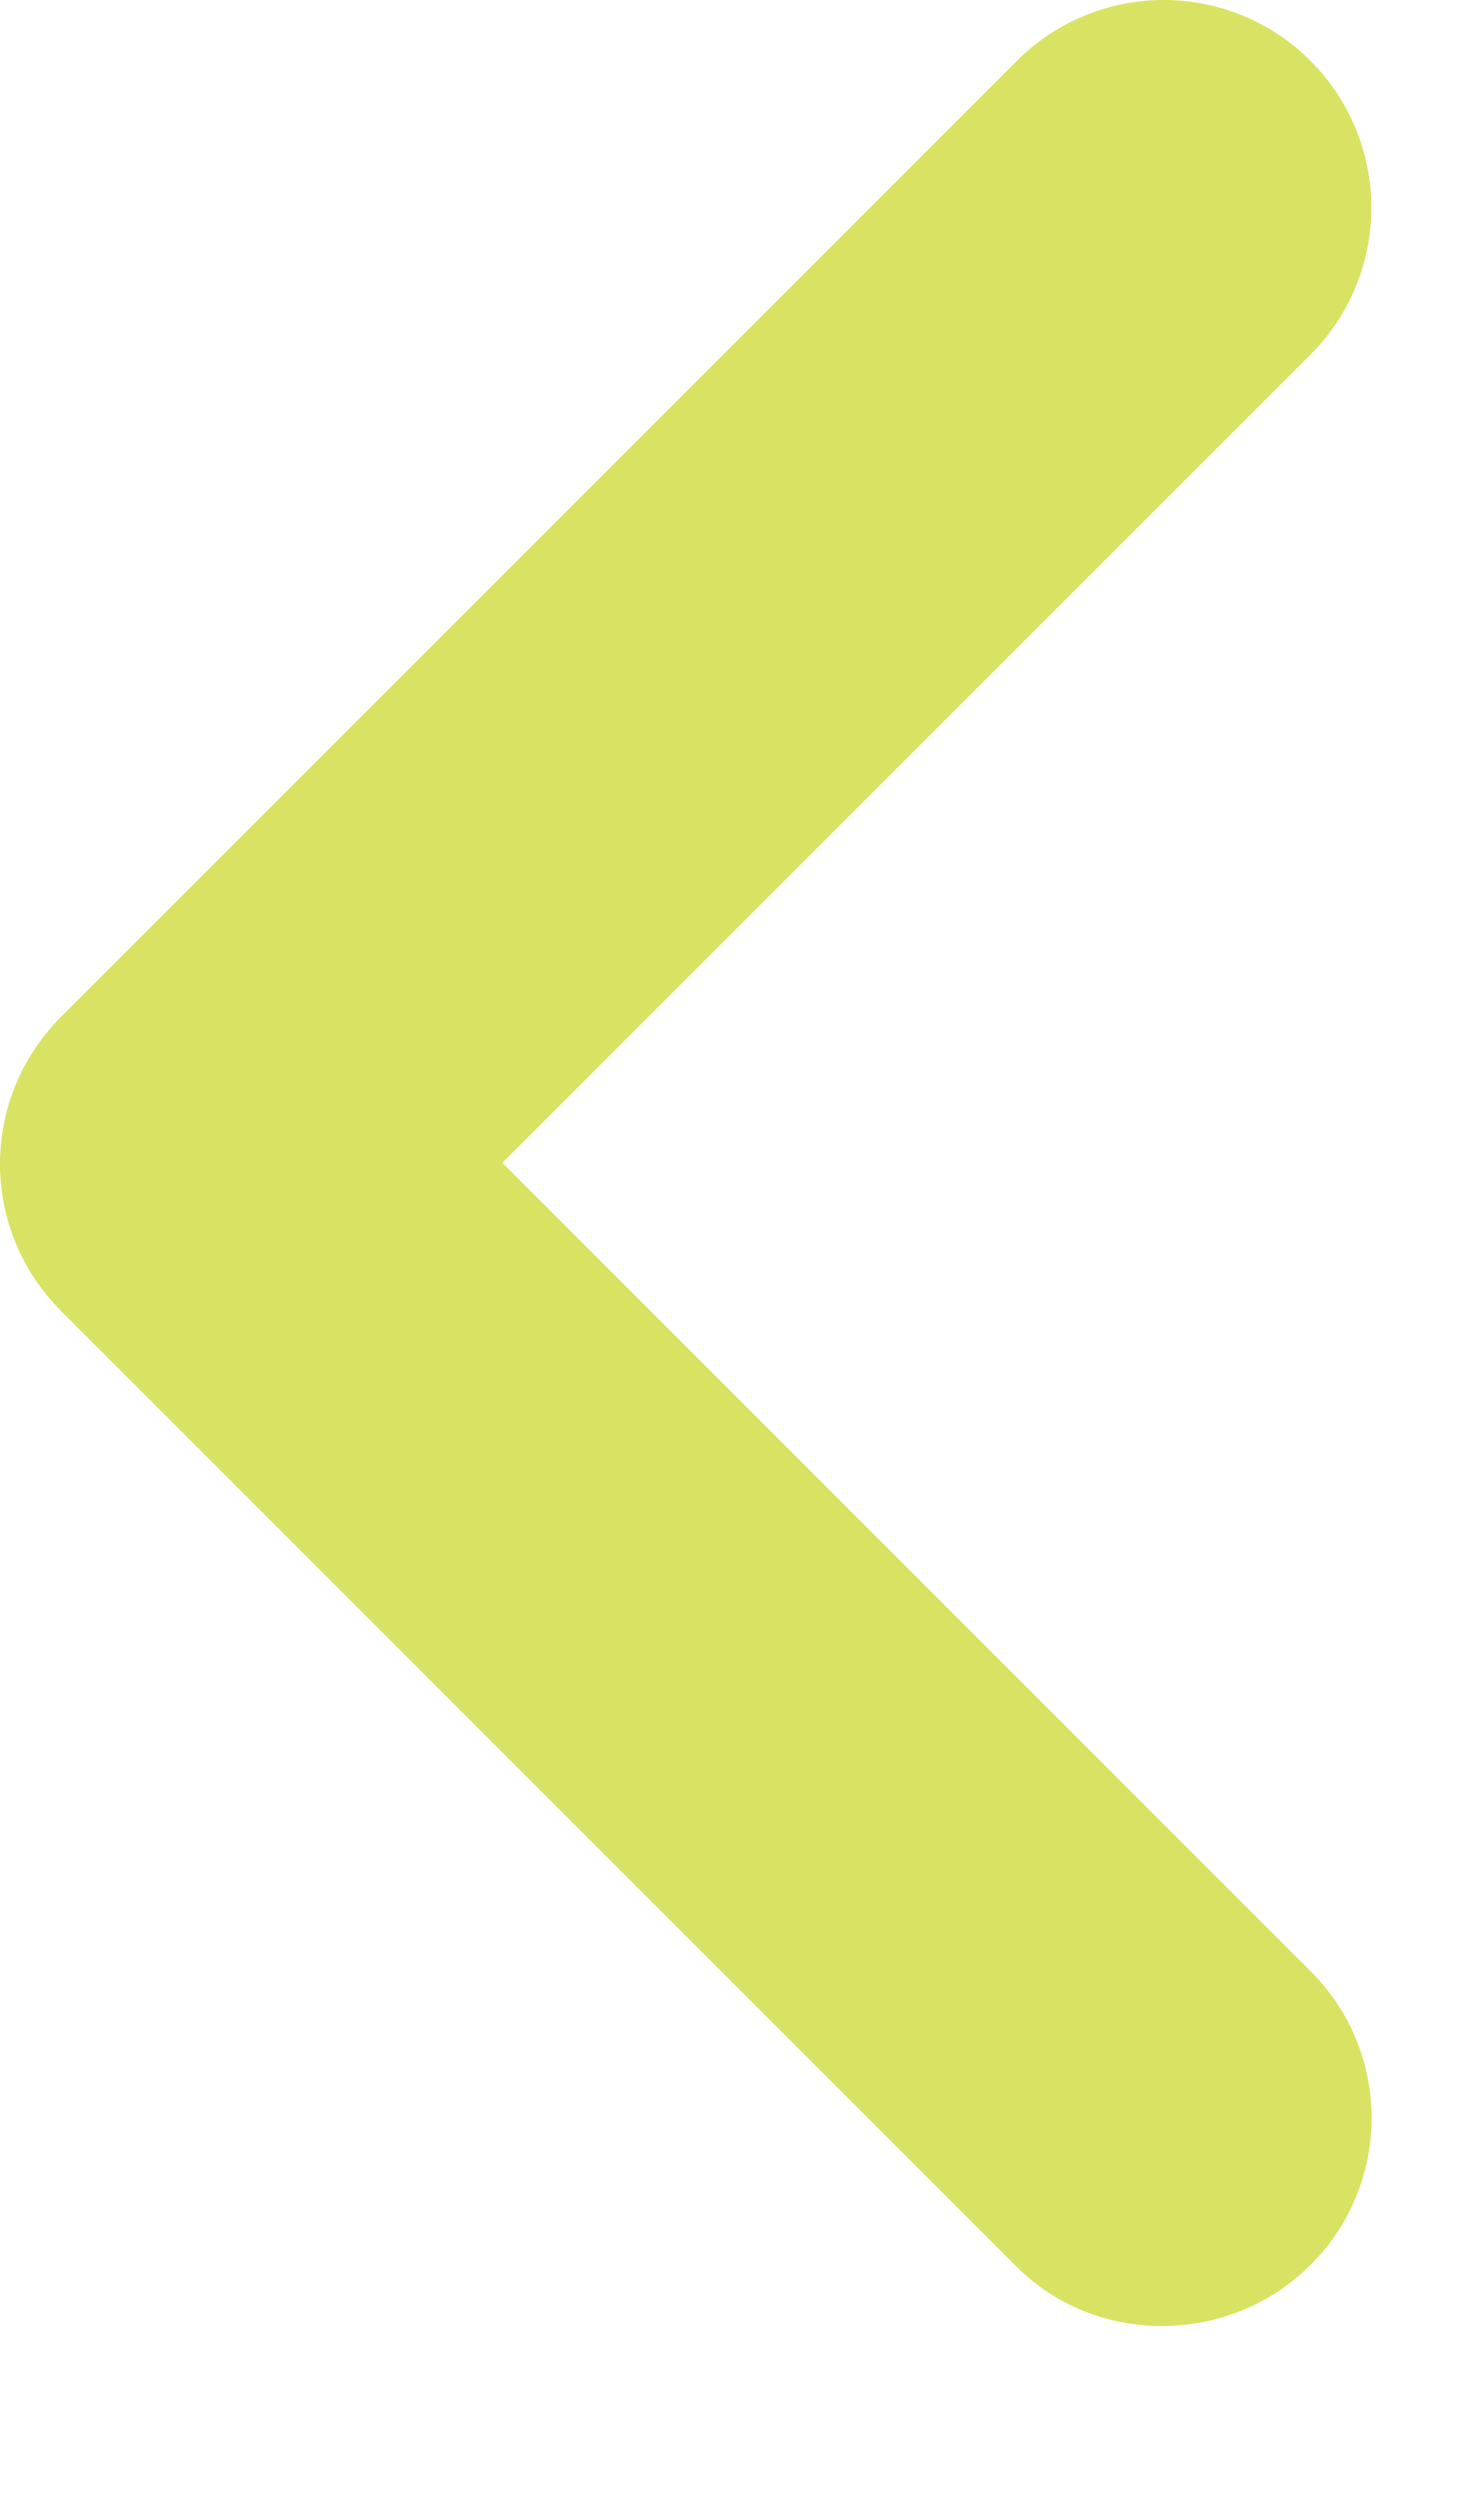 <svg width="7" height="12" viewBox="0 0 7 12" fill="none" xmlns="http://www.w3.org/2000/svg">
<path d="M6.292 10.872C6.385 10.78 6.459 10.67 6.509 10.549C6.559 10.428 6.585 10.298 6.585 10.167C6.585 10.036 6.559 9.906 6.509 9.785C6.459 9.664 6.385 9.555 6.292 9.462L2.412 5.582L6.292 1.702C6.479 1.515 6.584 1.261 6.584 0.997C6.584 0.733 6.479 0.479 6.292 0.292C6.105 0.105 5.852 -1.05545e-05 5.587 -1.05776e-05C5.323 -1.06007e-05 5.069 0.105 4.882 0.292L0.292 4.882C0.2 4.975 0.126 5.084 0.076 5.205C0.026 5.326 1.28969e-05 5.456 1.28855e-05 5.587C1.2874e-05 5.718 0.026 5.848 0.076 5.969C0.126 6.09 0.2 6.199 0.292 6.292L4.882 10.882C5.262 11.262 5.902 11.262 6.292 10.872Z" fill="#D8E363"/>
</svg>
